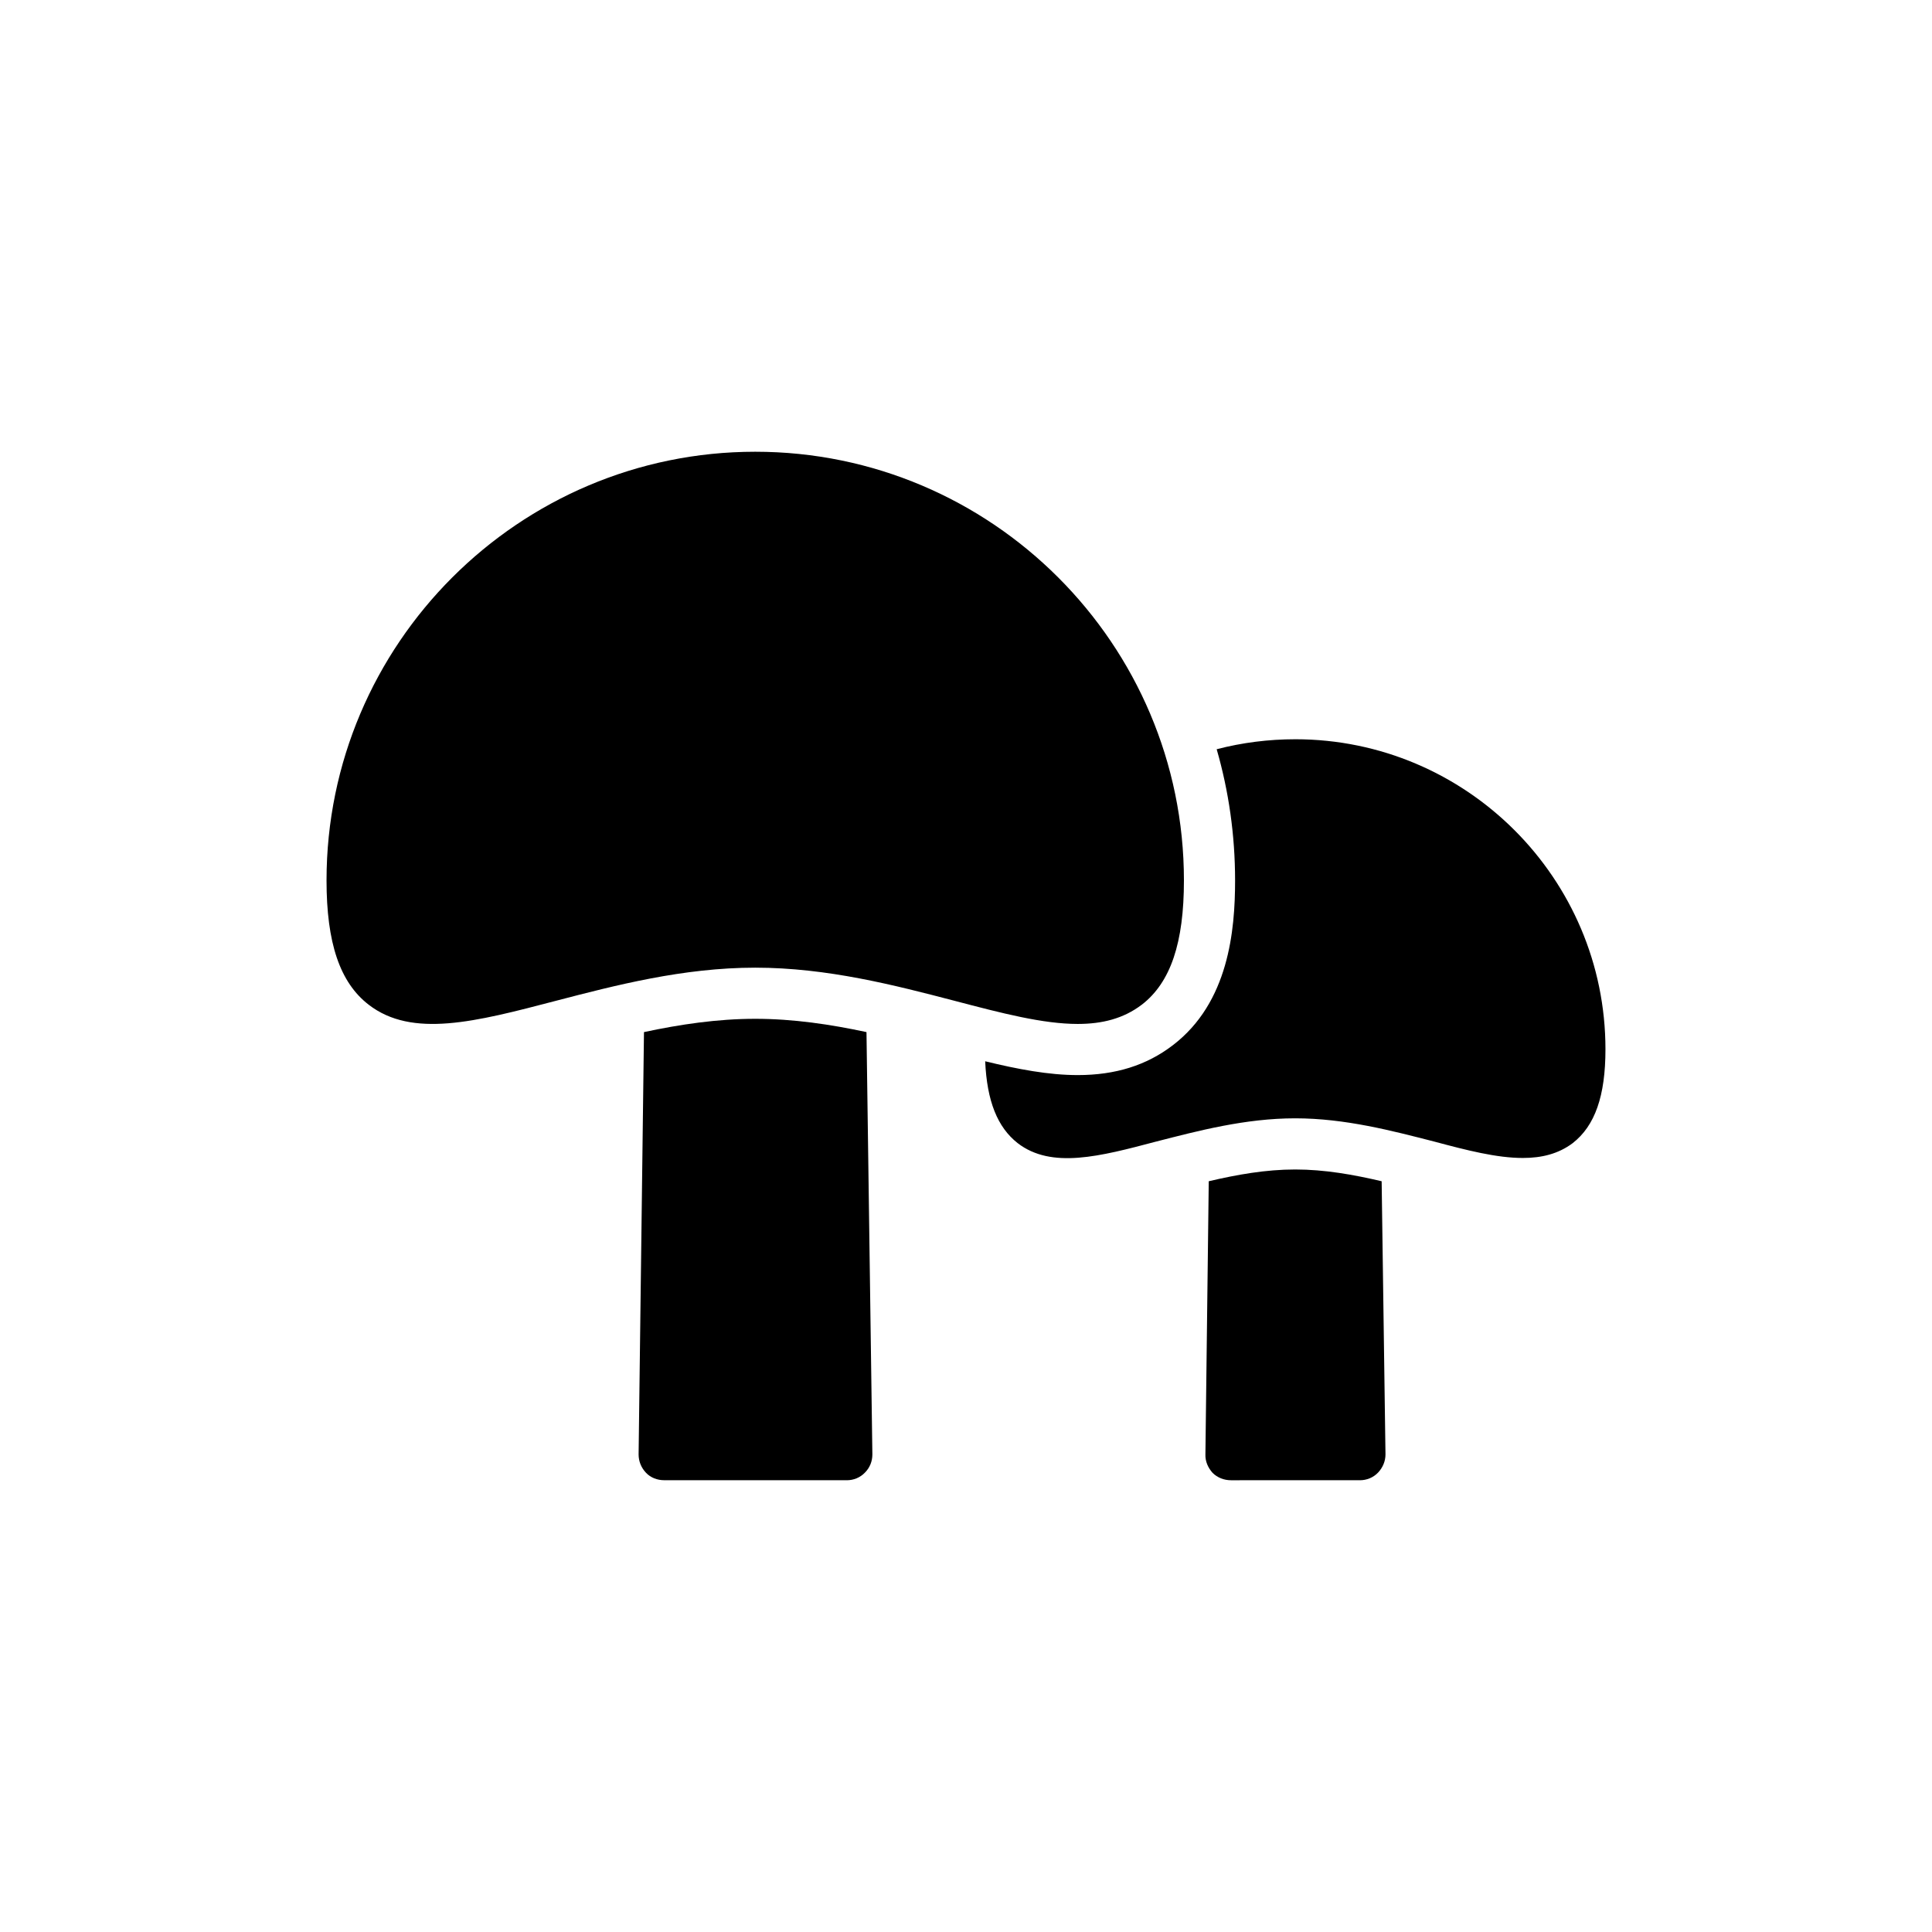 <?xml version="1.0" encoding="UTF-8"?>
<!-- Uploaded to: SVG Repo, www.svgrepo.com, Generator: SVG Repo Mixer Tools -->
<svg fill="#000000" width="800px" height="800px" version="1.1" viewBox="144 144 512 512" xmlns="http://www.w3.org/2000/svg">
 <g>
  <path d="m487.24 339.91c-7.051 0-14.031 0.883-20.809 2.644 3.188 11.051 4.879 22.707 4.879 34.773 0 13.285-1.695 32.332-16.473 43.652-6.981 5.356-15.25 7.93-25.215 7.93-7.727 0-15.93-1.559-24.539-3.66 0.473 10.574 3.254 17.488 8.609 21.691 8.949 6.914 21.828 3.523 36.672-0.406 11.117-2.848 23.656-6.168 36.875-6.168s25.758 3.32 36.875 6.168c8.609 2.305 16.539 4.34 23.453 4.34 5.016 0 9.422-1.086 13.219-3.934 5.898-4.609 8.676-12.473 8.676-24.875 0-45.281-36.875-82.156-82.223-82.156z"/>
  <path d="m504.39 536.28c1.762 0 3.523-0.676 4.812-2.031 1.219-1.289 1.965-2.984 1.965-4.812l-1.016-72.395c-7.523-1.762-15.117-3.117-22.91-3.117-7.797 0-15.387 1.355-22.91 3.117l-0.883 72.395c-0.066 1.832 0.68 3.523 1.898 4.879 1.289 1.289 3.051 1.965 4.883 1.965z"/>
  <path d="m446.57 410.27c7.66-5.898 11.184-16.402 11.184-32.945 0-62.633-50.973-113.61-113.61-113.61-62.633 0-113.61 50.973-113.61 113.61 0 16.539 3.523 27.047 11.184 32.945 11.523 8.879 28.266 4.543 49.484-1.016 15.863-4.133 33.824-8.812 52.941-8.812 19.117 0 37.078 4.676 52.941 8.812 12.406 3.254 23.316 6.102 32.535 6.102 6.504-0.004 12.129-1.426 16.941-5.086z"/>
  <path d="m368.41 536.28c1.762 0 3.523-0.676 4.812-2.031 1.289-1.289 1.965-2.984 1.965-4.812l-1.559-111.92c-9.488-2.035-19.387-3.523-29.484-3.523-10.031 0-19.996 1.492-29.484 3.523l-1.422 111.91c0 1.832 0.68 3.523 1.965 4.879 1.219 1.289 2.984 1.965 4.812 1.965z"/>
 </g>
</svg>